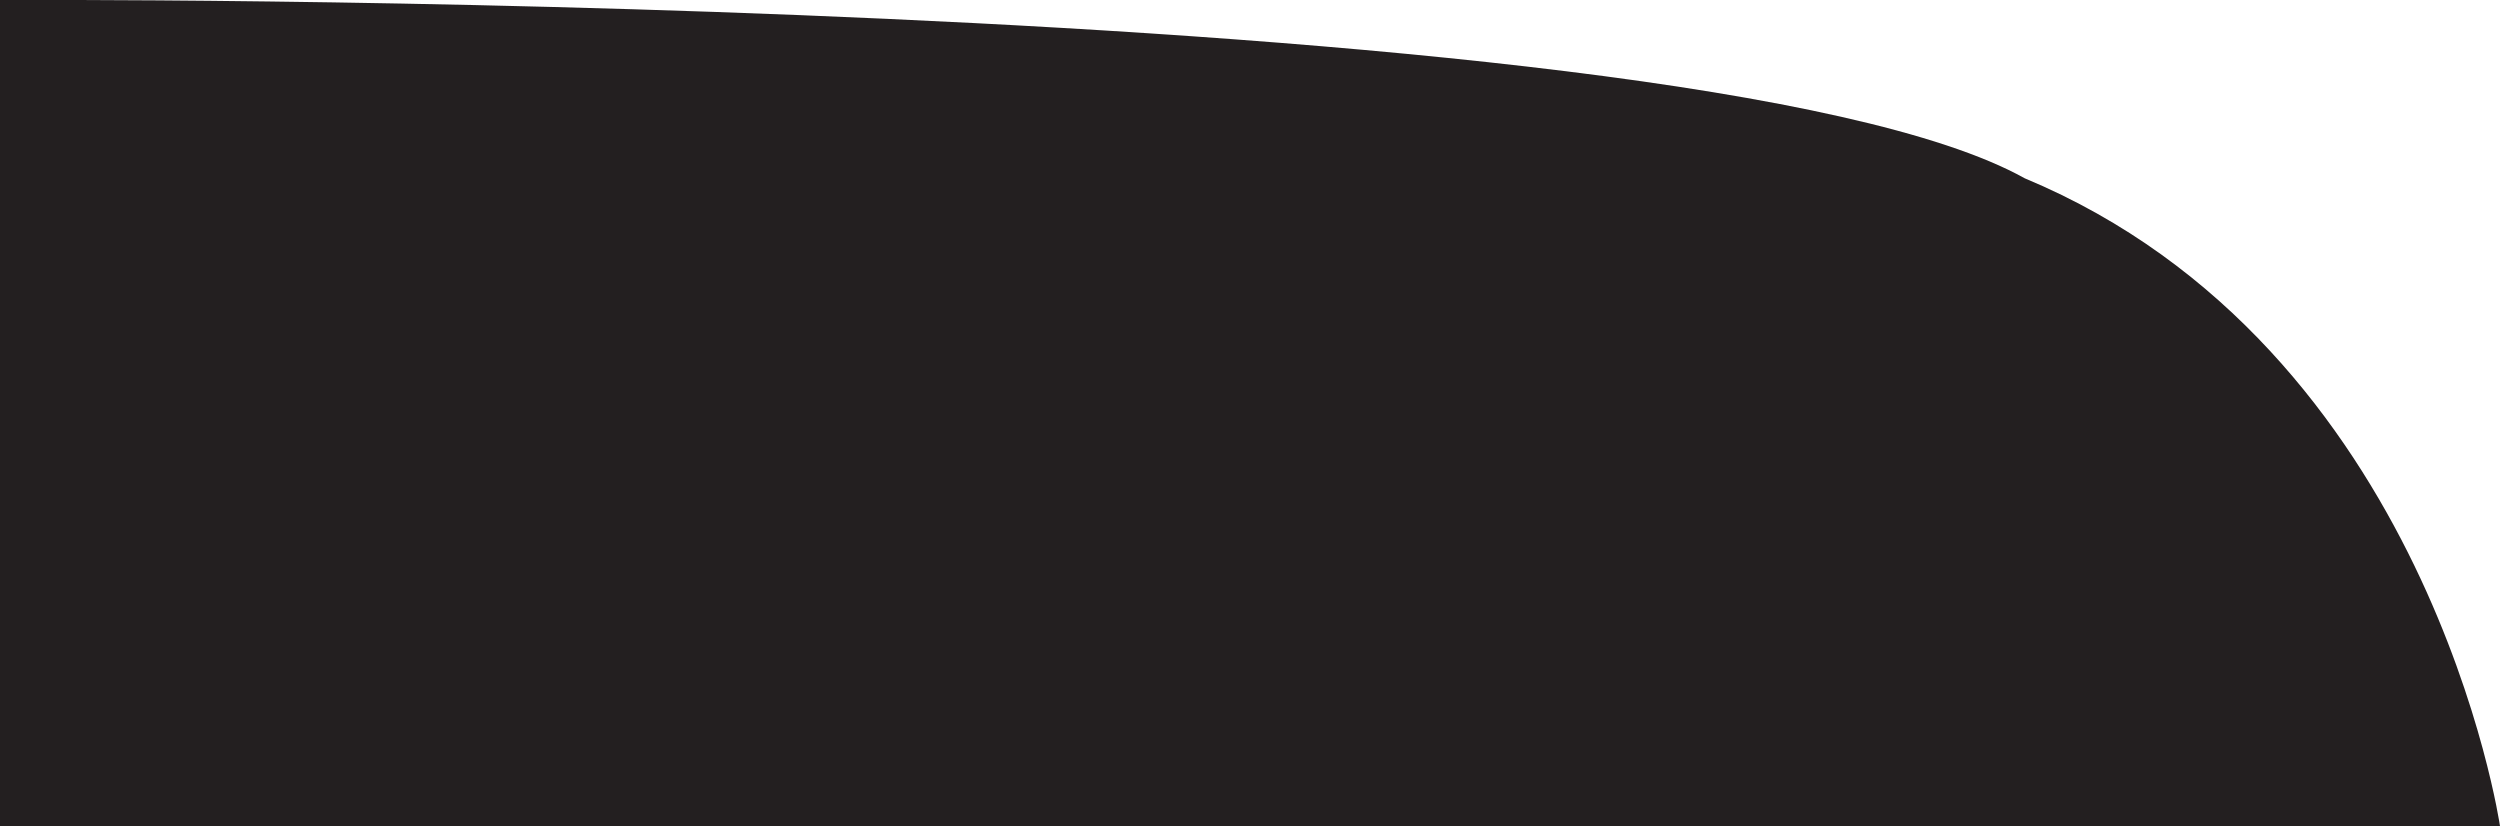 <svg xmlns="http://www.w3.org/2000/svg" viewBox="0 0 56.8 18.77"><rect x="-130.67" y="-510.24" width="612" height="792" style="fill:none"/><path d="M0,0V18.77H56.8S55.21,7.89,46,4.05C38.36-.21,0,0,0,0" style="fill:#231f20"/><rect x="-130.67" y="-510.24" width="612" height="792" style="fill:none"/><rect x="-130.67" y="-510.24" width="612" height="792" style="fill:none"/></svg>